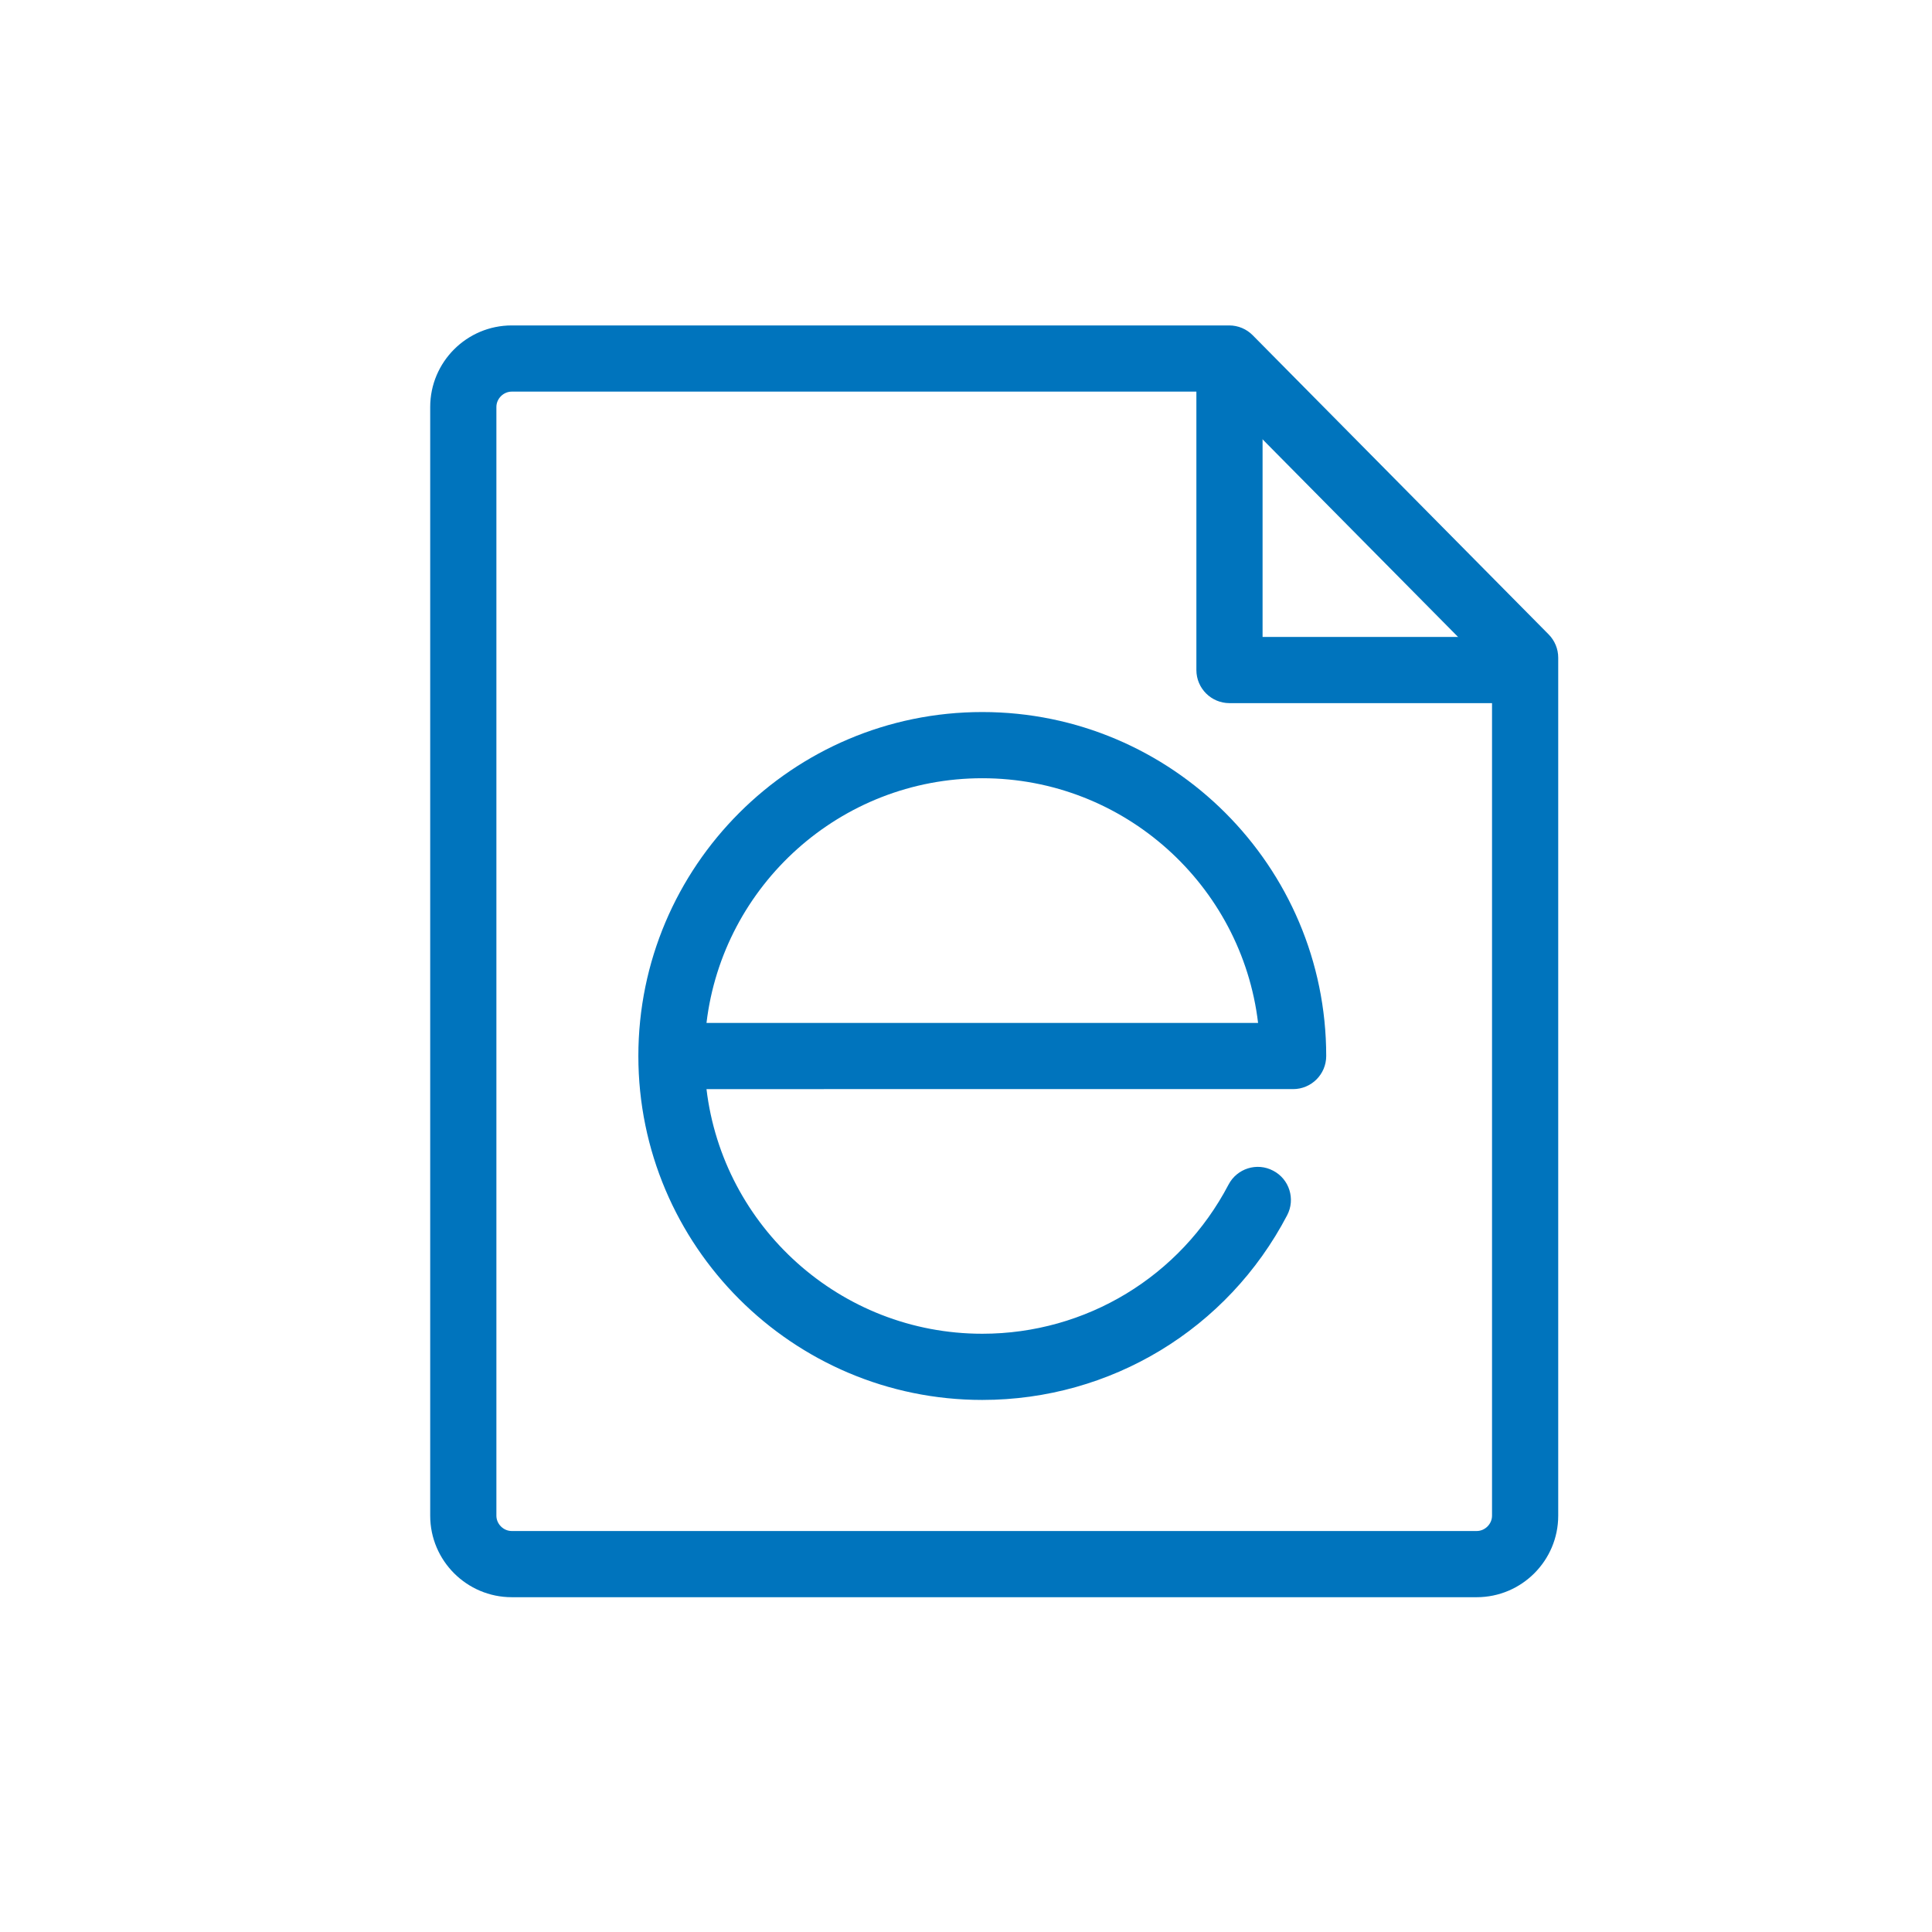 <?xml version="1.0" encoding="UTF-8" standalone="no"?>
<svg xmlns:inkscape="http://www.inkscape.org/namespaces/inkscape" xmlns:sodipodi="http://sodipodi.sourceforge.net/DTD/sodipodi-0.dtd" xmlns="http://www.w3.org/2000/svg" xmlns:svg="http://www.w3.org/2000/svg" xmlns:rdf="http://www.w3.org/1999/02/22-rdf-syntax-ns#" xmlns:cc="http://creativecommons.org/ns#" xmlns:dc="http://purl.org/dc/elements/1.1/" inkscape:version="1.2 (dc2aedaf03, 2022-05-15)" sodipodi:docname="ePaperdisplay.svg" xml:space="preserve" viewBox="0 0 50 50" y="0px" x="0px" id="Ebene_1" version="1.1"><defs id="defs911"><clipPath id="clipPath88256"><path d="M -514.118,738.168 H 81.158 V -990.966 H -514.118 Z" id="path88258" style="stroke-width:1"></path></clipPath><clipPath id="clipPath88252"><path d="M -518.53,752.47 H 76.746 V -976.664 H -518.53 Z" id="path88254" style="stroke-width:1"></path></clipPath><clipPath id="clipPath88248"><path d="M -536.715,745.226 H 58.561 V -983.908 H -536.715 Z" id="path88250" style="stroke-width:1"></path></clipPath><clipPath id="clipPath31109-5"><path d="M -549.921,1431.391 H 45.355 V -297.743 H -549.921 Z" id="path31111-8" style="stroke-width:1"></path></clipPath></defs>

<g id="g7277" transform="matrix(1.142,0,0,-1.142,13.244,10.135)" clip-path="url(#clipPath88256)" style="fill:#0074bd;fill-opacity:1"><path d="m 0,0 c -0.188,0 -0.348,-0.159 -0.348,-0.348 v -25.126 c 0,-0.188 0.16,-0.347 0.348,-0.347 h 21.867 c 0.189,0 0.348,0.159 0.348,0.347 V -6.338 L 15.945,0 Z M 21.867,-27.321 H 0 c -1.019,0 -1.848,0.829 -1.848,1.847 V -0.348 C -1.848,0.671 -1.019,1.5 0,1.5 h 16.259 c 0.2,0 0.392,-0.08 0.533,-0.223 l 6.706,-6.779 c 0.139,-0.141 0.217,-0.33 0.217,-0.527 v -19.445 c 0,-1.018 -0.829,-1.847 -1.848,-1.847" style="fill:#0074bd;fill-opacity:1;fill-rule:nonzero;stroke:none" id="path7279"></path></g><g id="g7281" transform="matrix(1.142,0,0,-1.142,18.284,26.473)" clip-path="url(#clipPath88252)" style="fill:#0074bd;fill-opacity:1"><path d="M 0,0 H 12.5 C 12.128,3.119 9.467,5.545 6.25,5.545 3.033,5.545 0.372,3.119 0,0 m 6.25,-8.544 c -4.298,0 -7.794,3.496 -7.794,7.794 0,4.298 3.496,7.795 7.794,7.795 4.298,0 7.794,-3.497 7.794,-7.795 0,-0.414 -0.336,-0.75 -0.75,-0.75 L 0,-1.5 c 0.372,-3.118 3.033,-5.544 6.25,-5.544 2.351,0 4.488,1.295 5.58,3.379 0.191,0.366 0.644,0.511 1.012,0.316 0.367,-0.191 0.509,-0.644 0.316,-1.011 C 11.808,-6.941 9.16,-8.544 6.25,-8.544" style="fill:#0074bd;fill-opacity:1;fill-rule:nonzero;stroke:none" id="path7283"></path></g><g id="g7285" transform="matrix(1.142,0,0,-1.142,39.058,18.197)" clip-path="url(#clipPath88248)" style="fill:#0074bd;fill-opacity:1"><path d="m 0,0 h -6.339 c -0.414,0 -0.75,0.336 -0.75,0.75 v 7.035 c 0,0.414 0.336,0.75 0.75,0.75 0.414,0 0.75,-0.336 0.75,-0.75 V 1.5 H 0 C 0.414,1.5 0.75,1.164 0.75,0.75 0.75,0.336 0.414,0 0,0" style="fill:#0074bd;fill-opacity:1;fill-rule:nonzero;stroke:none" id="path7287"></path></g></svg>
